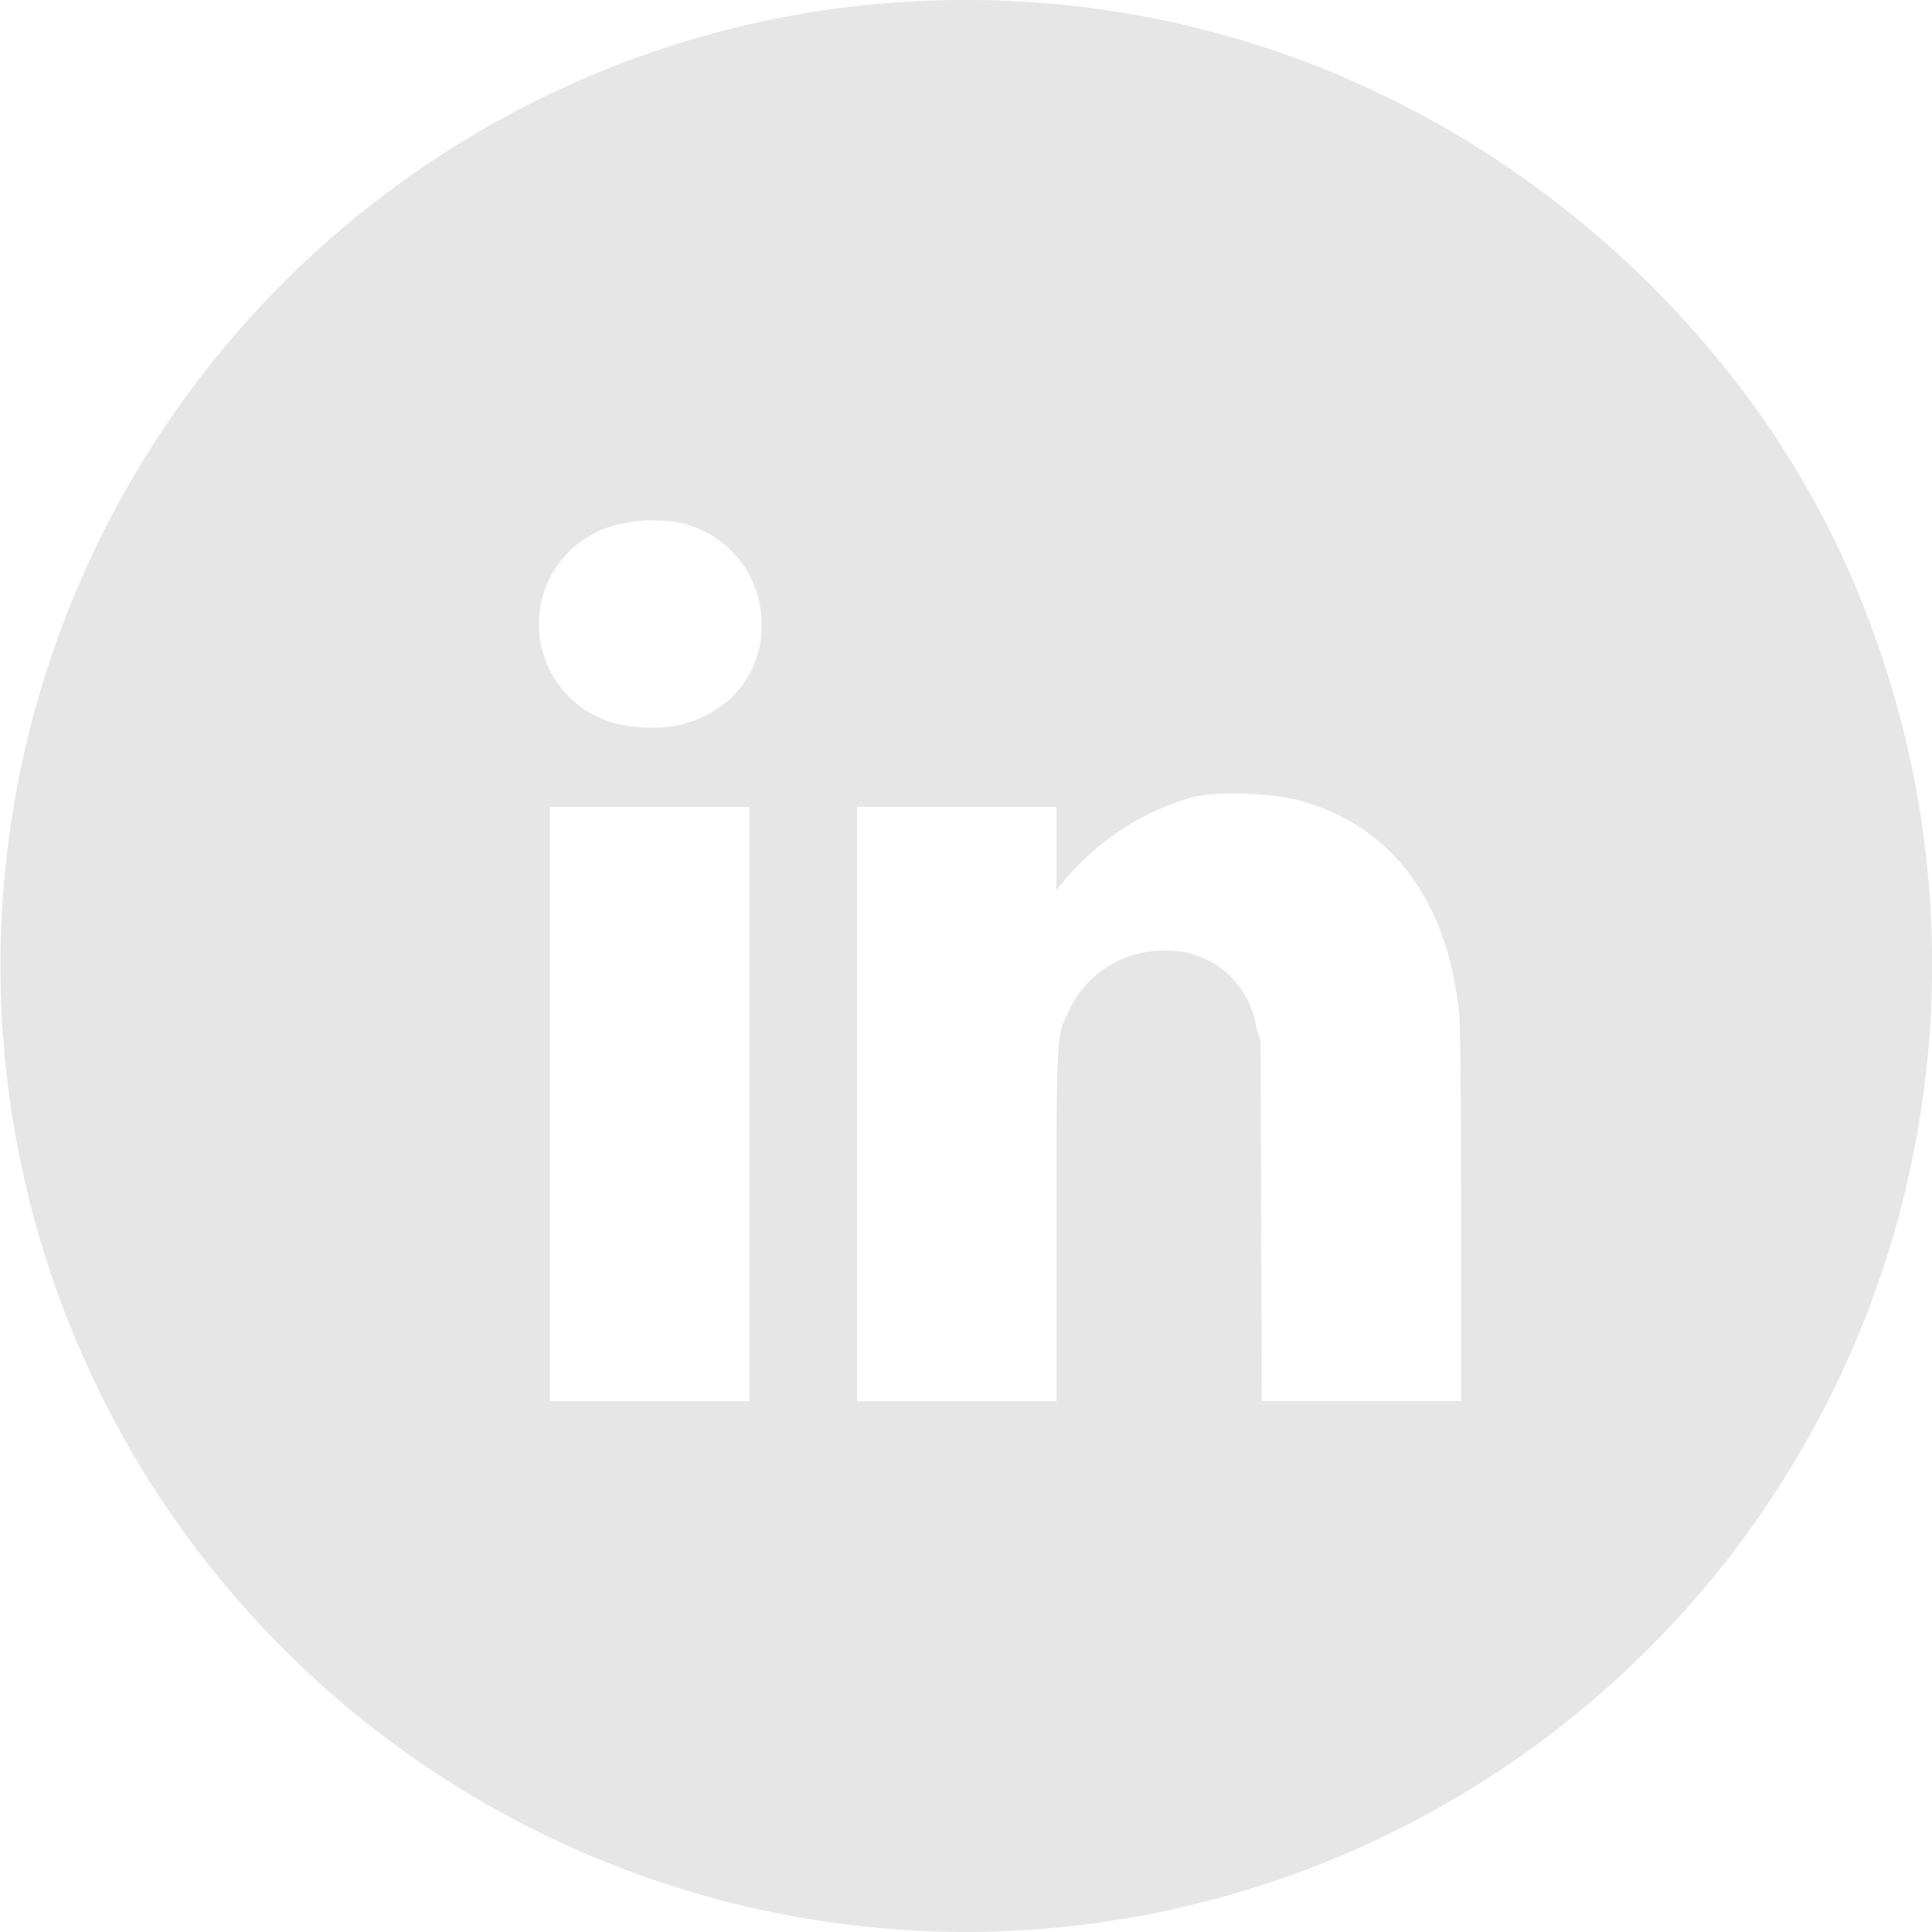 <svg width="52" height="52" viewBox="0 0 52 52" fill="none" xmlns="http://www.w3.org/2000/svg">
<path opacity="0.1" d="M26 52C20.002 51.996 14.19 49.919 9.548 46.12C4.906 42.321 1.72 37.035 0.529 31.156C-0.662 25.277 0.216 19.168 3.014 13.862C5.812 8.556 10.357 4.381 15.881 2.043C19.082 0.688 22.524 -0.006 26 4.51686e-05H26.071C29.912 0.005 33.703 0.87 37.166 2.532C40.608 4.19 43.654 6.566 46.1 9.5C47.961 11.713 49.417 14.236 50.4 16.955C51.848 20.889 52.325 25.114 51.791 29.271C51.258 33.429 49.728 37.396 47.333 40.836C44.938 44.276 41.748 47.087 38.034 49.031C34.32 50.974 30.192 51.993 26 52ZM23.068 21.717V37.717H28.435V33.053C28.435 27.88 28.435 27.88 28.753 27.236C28.975 26.745 29.333 26.329 29.785 26.037C30.237 25.744 30.764 25.587 31.302 25.586H31.441C32.015 25.589 32.569 25.797 33.003 26.172C33.437 26.547 33.722 27.065 33.808 27.632L33.93 28.032L33.944 32.869L33.96 37.708H39.327V32.728C39.327 29.556 39.307 27.558 39.272 27.246C38.937 24.167 37.423 22.187 34.893 21.521C34.367 21.413 33.831 21.359 33.293 21.359H33.058C32.763 21.359 32.467 21.384 32.176 21.435C30.795 21.807 29.562 22.599 28.649 23.7L28.434 23.952V21.717H23.068ZM14.801 21.717V37.717H20.17V21.717H14.801ZM17.57 14.001C17.231 14.002 16.893 14.047 16.565 14.134C15.963 14.291 15.432 14.646 15.058 15.143C14.683 15.64 14.488 16.249 14.504 16.871C14.52 17.492 14.745 18.091 15.144 18.568C15.543 19.046 16.091 19.374 16.7 19.5C16.97 19.556 17.245 19.585 17.521 19.586H17.613C18.403 19.587 19.163 19.282 19.732 18.734C19.982 18.479 20.179 18.177 20.311 17.845C20.443 17.512 20.507 17.157 20.5 16.8C20.502 16.434 20.43 16.072 20.291 15.733C20.152 15.395 19.948 15.087 19.689 14.828C19.431 14.568 19.124 14.362 18.786 14.222C18.448 14.082 18.086 14.009 17.72 14.009H17.57V14.001Z" fill="black"/>
</svg>
